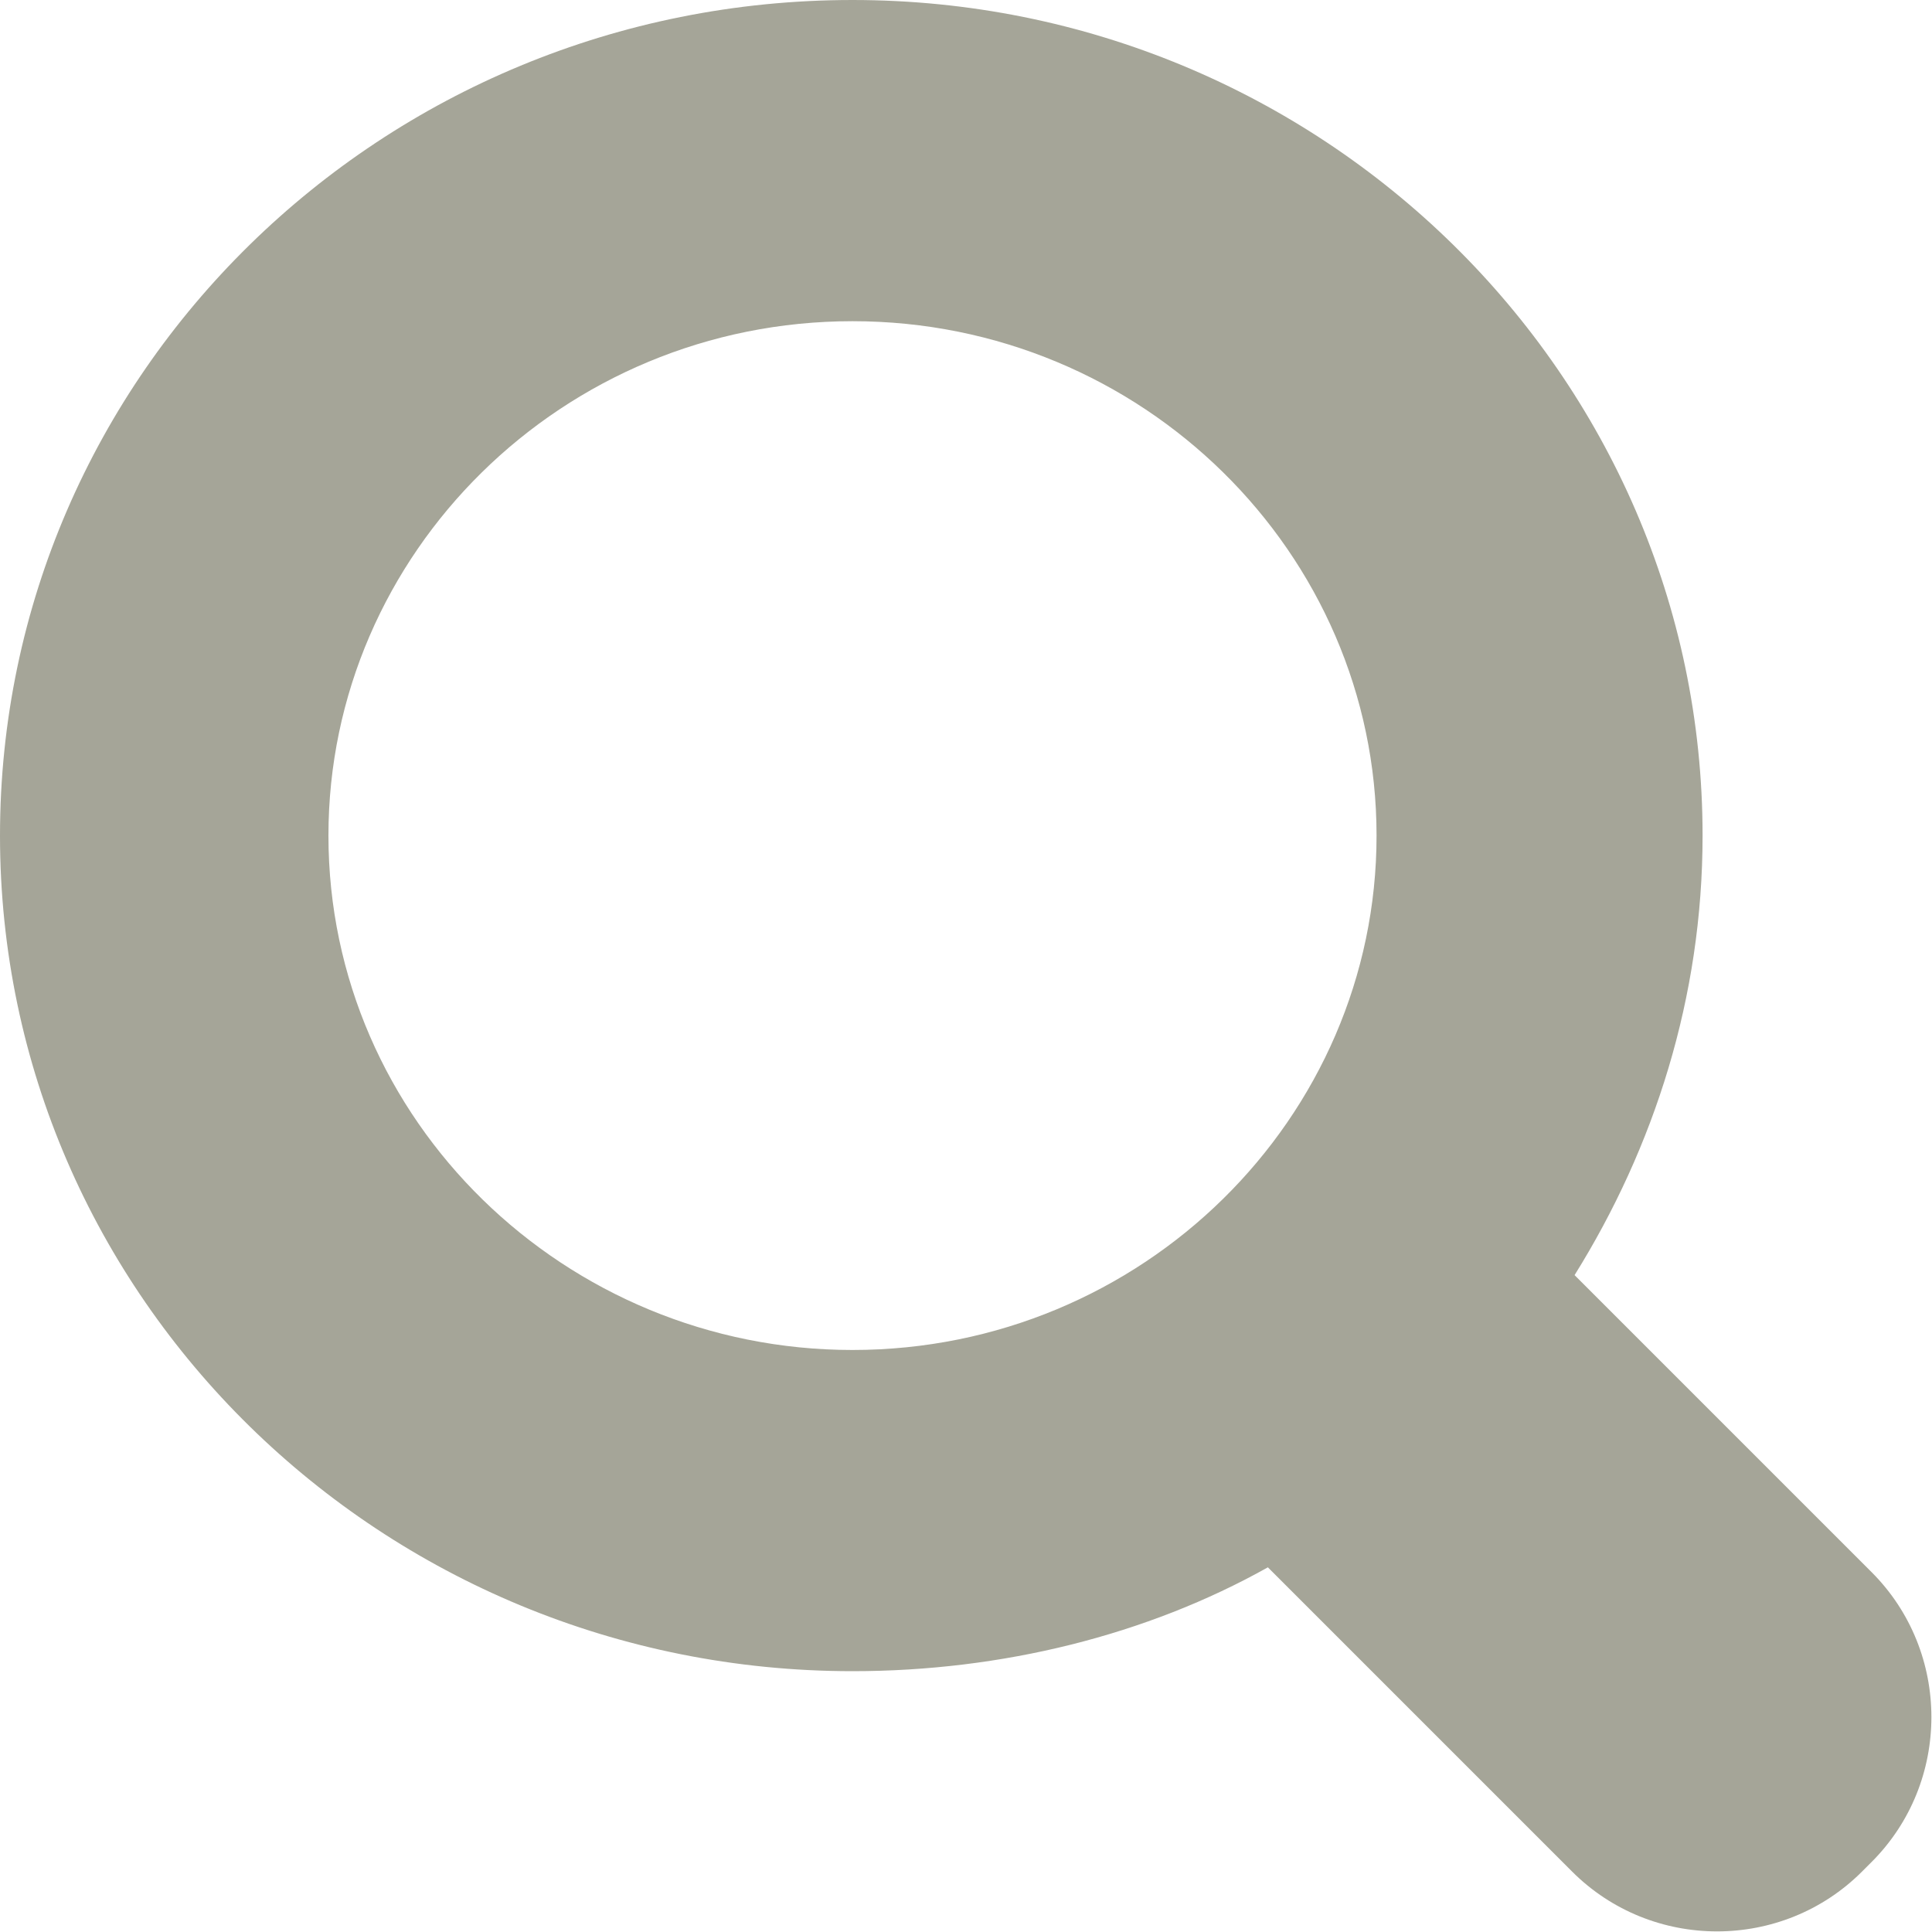 <svg xmlns="http://www.w3.org/2000/svg" width="8" height="8" viewBox="0 0 8 8"><path fill-rule="evenodd" clip-rule="evenodd" fill="#A5A598" d="M3.53 0C1.58 0 0 1.55 0 3.46s1.58 3.46 3.53 3.46c.62 0 1.22-.15 1.72-.43l1.26 1.26c.33.33.87.33 1.2 0l.04-.04c.33-.33.33-.87 0-1.2L6.52 5.28c.33-.53.53-1.15.53-1.82C7.05 1.55 5.47 0 3.53 0zm0 1.33c1.2 0 2.17.96 2.17 2.13s-.97 2.13-2.17 2.13c-1.19 0-2.17-.95-2.17-2.13 0-1.17.97-2.13 2.17-2.13z"/></svg>